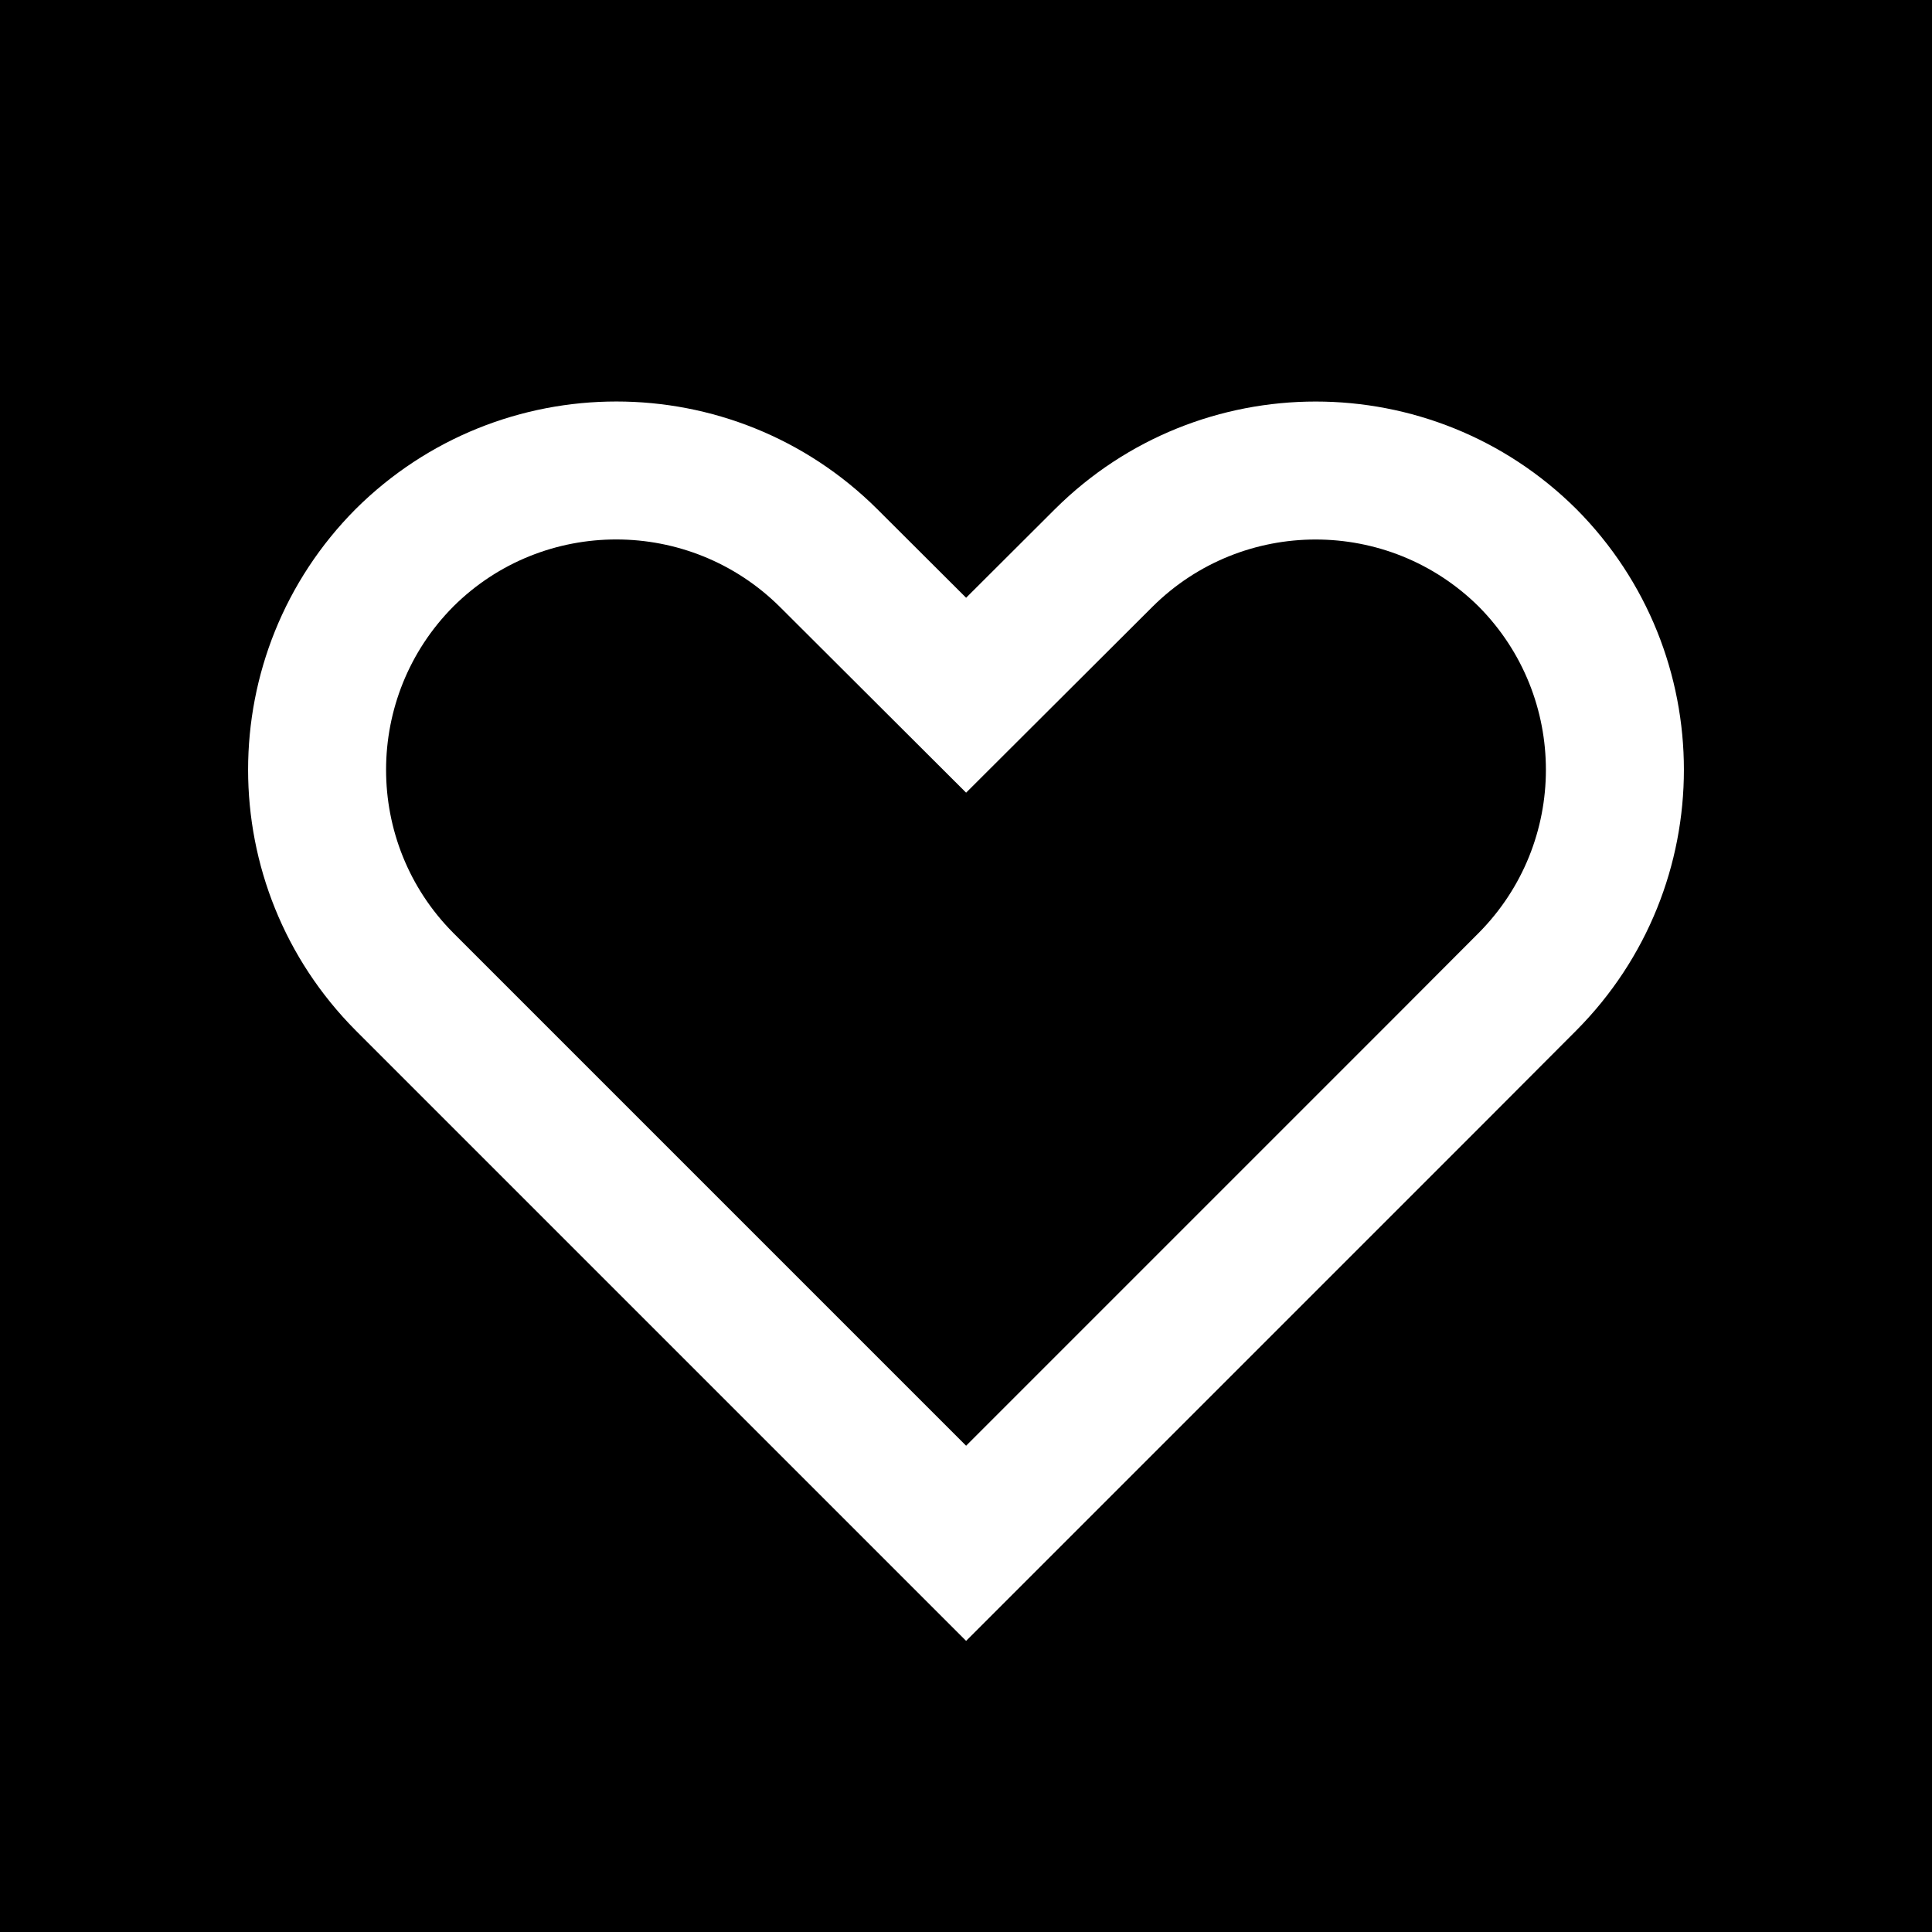 <?xml version="1.0" encoding="UTF-8"?>
<svg width="35px" height="35px" viewBox="0 0 35 35" version="1.1" xmlns="http://www.w3.org/2000/svg" xmlns:xlink="http://www.w3.org/1999/xlink">
    <!-- Generator: Sketch 49.3 (51167) - http://www.bohemiancoding.com/sketch -->
    <title>heart-black-white</title>
    <desc>Created with Sketch.</desc>
    <defs></defs>
    <g id="heart-black-white" stroke="none" stroke-width="1" fill="none" fill-rule="evenodd">
        <rect id="Rectangle" fill="#000000" x="0" y="0" width="35" height="35"></rect>
        <path d="M20.878,10.992 L17.502,14.36 L15.737,12.599 L14.129,10.995 C12.49,9.367 9.844,9.367 8.215,10.985 C6.588,12.622 6.588,15.267 8.21,16.899 L17.502,26.191 L25.181,18.512 L26.785,16.904 C28.411,15.268 28.412,12.628 26.79,10.99 C25.152,9.367 22.511,9.369 20.878,10.992 Z M28.557,18.667 L26.951,20.277 L17.502,29.726 L6.443,18.667 C3.845,16.054 3.845,11.835 6.443,9.222 C9.056,6.624 13.277,6.624 15.891,9.222 L17.502,10.829 L19.113,9.222 C21.725,6.625 25.945,6.625 28.557,9.222 C31.155,11.835 31.155,16.054 28.557,18.667 Z" id="Mask" fill="#FFFFFF" fill-rule="nonzero"></path>
    </g>
</svg>